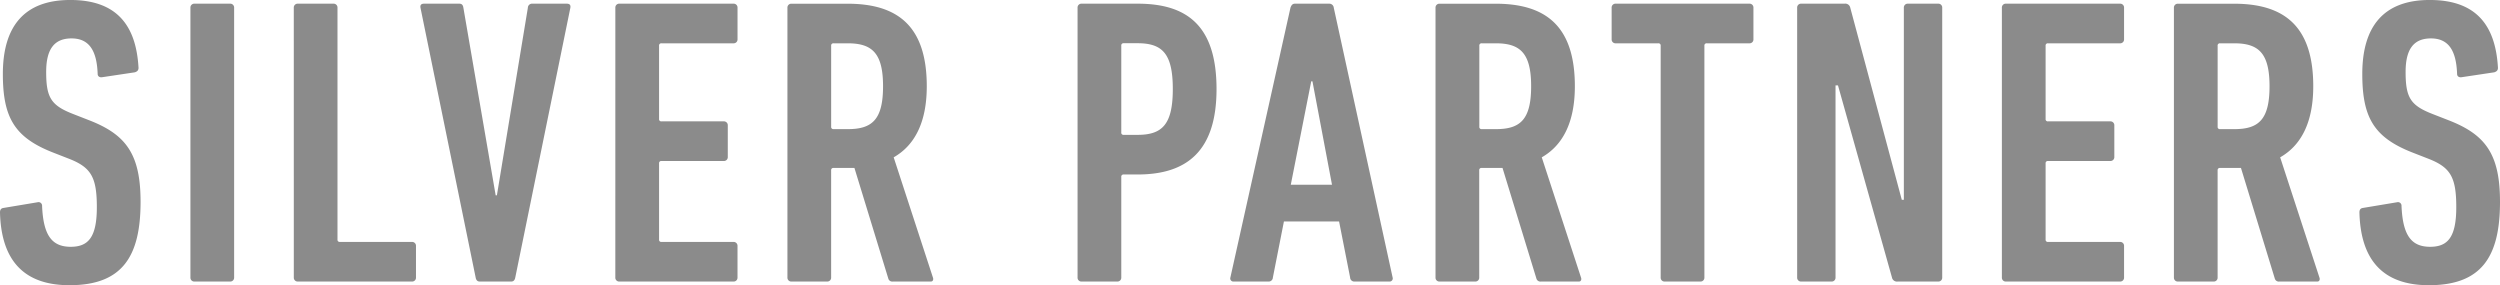<svg xmlns="http://www.w3.org/2000/svg" width="140.714" height="16.054" viewBox="0 0 140.714 16.054"><path d="M-62.422-4.485c0-2.668-.805-3.772-2.852-4.577l-.943-.368c-1.242-.483-1.518-.92-1.518-2.369,0-1.288.46-1.886,1.426-1.886,1.012,0,1.426.713,1.472,2,0,.138.115.207.253.184l1.84-.276c.138-.046.207-.115.207-.253-.138-2.438-1.265-3.818-3.841-3.818s-3.795,1.472-3.795,4.163c0,2.438.644,3.565,2.806,4.416l.943.368c1.219.483,1.541,1.035,1.541,2.714,0,1.7-.483,2.231-1.472,2.231-1.058,0-1.541-.644-1.61-2.3a.2.2,0,0,0-.253-.207l-1.932.322c-.138.023-.184.115-.184.253.069,2.737,1.38,4.094,3.91,4.094C-63.457.207-62.422-1.4-62.422-4.485ZM-59.616-.23a.217.217,0,0,0,.23.23h2a.217.217,0,0,0,.23-.23V-15.41a.217.217,0,0,0-.23-.23h-2a.217.217,0,0,0-.23.23Zm5.819,0a.217.217,0,0,0,.23.23h6.417a.217.217,0,0,0,.23-.23V-2a.217.217,0,0,0-.23-.23H-51.2a.122.122,0,0,1-.138-.138V-15.41a.217.217,0,0,0-.23-.23h-2a.217.217,0,0,0-.23.23ZM-41.561,0c.138,0,.207-.092.23-.23l3.1-15.18c.023-.138-.023-.23-.207-.23h-1.932a.235.235,0,0,0-.253.23L-42.366-4.853h-.069L-44.252-15.41c-.023-.161-.092-.23-.23-.23H-46.46c-.184,0-.23.092-.207.23L-43.562-.23c.023.138.092.23.23.23ZM-35.7-.23a.217.217,0,0,0,.23.23h6.417a.217.217,0,0,0,.23-.23V-2a.217.217,0,0,0-.23-.23H-33.1a.122.122,0,0,1-.138-.138V-6.647a.122.122,0,0,1,.138-.138h3.5a.217.217,0,0,0,.23-.23V-8.786a.217.217,0,0,0-.23-.23h-3.5a.122.122,0,0,1-.138-.138v-4.117a.122.122,0,0,1,.138-.138h4.048a.217.217,0,0,0,.23-.23V-15.41a.217.217,0,0,0-.23-.23h-6.417a.217.217,0,0,0-.23.23ZM-17.94,0c.115,0,.161-.115.115-.23l-2.208-6.762c1.173-.667,1.863-1.955,1.863-4,0-3.427-1.679-4.646-4.462-4.646h-3.151a.217.217,0,0,0-.23.23V-.23a.217.217,0,0,0,.23.23h2a.217.217,0,0,0,.23-.23V-6.256a.122.122,0,0,1,.138-.138h1.173l1.909,6.233A.232.232,0,0,0-20.079,0Zm-4.669-8.579h-.805a.122.122,0,0,1-.138-.138v-4.554a.122.122,0,0,1,.138-.138h.805c1.38,0,1.978.575,1.978,2.415C-20.631-9.131-21.229-8.579-22.609-8.579ZM-7.452,0a.217.217,0,0,0,.23-.23V-5.888a.122.122,0,0,1,.138-.138H-6.3c2.783,0,4.439-1.334,4.439-4.807,0-3.565-1.656-4.807-4.439-4.807H-9.453a.217.217,0,0,0-.23.23V-.23a.217.217,0,0,0,.23.23ZM-6.3-8.257h-.782A.122.122,0,0,1-7.222-8.4v-4.876a.122.122,0,0,1,.138-.138H-6.3c1.4,0,1.978.6,1.978,2.576S-4.9-8.257-6.3-8.257ZM-1.081-.23A.176.176,0,0,0-.9,0H1.058a.236.236,0,0,0,.253-.23l.621-3.151H5.037L5.658-.23A.236.236,0,0,0,5.911,0H7.866A.176.176,0,0,0,8.05-.23L4.738-15.41a.251.251,0,0,0-.253-.23H2.553c-.138,0-.207.092-.253.23Zm3.4-5.221,1.15-5.819h.069l1.1,5.819ZM18.538,0c.115,0,.161-.115.115-.23L16.445-6.992c1.173-.667,1.863-1.955,1.863-4,0-3.427-1.679-4.646-4.462-4.646H10.695a.217.217,0,0,0-.23.23V-.23a.217.217,0,0,0,.23.23h2a.217.217,0,0,0,.23-.23V-6.256a.122.122,0,0,1,.138-.138h1.173L16.146-.161A.232.232,0,0,0,16.4,0ZM13.869-8.579h-.8a.122.122,0,0,1-.138-.138v-4.554a.122.122,0,0,1,.138-.138h.8c1.38,0,1.978.575,1.978,2.415C15.847-9.131,15.249-8.579,13.869-8.579ZM25.369,0a.217.217,0,0,0,.23-.23V-13.271a.122.122,0,0,1,.138-.138h2.392a.217.217,0,0,0,.23-.23V-15.41a.217.217,0,0,0-.23-.23H20.608a.217.217,0,0,0-.23.23v1.771a.217.217,0,0,0,.23.23H23a.122.122,0,0,1,.138.138V-.23a.217.217,0,0,0,.23.23ZM30.82-.23a.217.217,0,0,0,.23.23h1.7a.217.217,0,0,0,.23-.23V-11.04h.138L36.156-.23a.286.286,0,0,0,.322.23h2.277a.217.217,0,0,0,.23-.23V-15.41a.217.217,0,0,0-.23-.23h-1.7a.217.217,0,0,0-.23.23V-4.6h-.115l-2.9-10.81a.286.286,0,0,0-.322-.23H31.05a.217.217,0,0,0-.23.23Zm11.523,0a.217.217,0,0,0,.23.23H48.99a.217.217,0,0,0,.23-.23V-2a.217.217,0,0,0-.23-.23H44.942a.122.122,0,0,1-.138-.138V-6.647a.122.122,0,0,1,.138-.138h3.5a.217.217,0,0,0,.23-.23V-8.786a.217.217,0,0,0-.23-.23h-3.5a.122.122,0,0,1-.138-.138v-4.117a.122.122,0,0,1,.138-.138H48.99a.217.217,0,0,0,.23-.23V-15.41a.217.217,0,0,0-.23-.23H42.573a.217.217,0,0,0-.23.23ZM60.1,0c.115,0,.161-.115.115-.23L58.006-6.992c1.173-.667,1.863-1.955,1.863-4,0-3.427-1.679-4.646-4.462-4.646H52.256a.217.217,0,0,0-.23.23V-.23a.217.217,0,0,0,.23.23h2a.217.217,0,0,0,.23-.23V-6.256a.122.122,0,0,1,.138-.138H55.8L57.707-.161A.232.232,0,0,0,57.96,0ZM55.43-8.579h-.805a.122.122,0,0,1-.138-.138v-4.554a.122.122,0,0,1,.138-.138h.805c1.38,0,1.978.575,1.978,2.415C57.408-9.131,56.81-8.579,55.43-8.579ZM70.38-4.485c0-2.668-.805-3.772-2.852-4.577l-.943-.368c-1.242-.483-1.518-.92-1.518-2.369,0-1.288.46-1.886,1.426-1.886,1.012,0,1.426.713,1.472,2,0,.138.115.207.253.184l1.84-.276c.138-.046.207-.115.207-.253-.138-2.438-1.265-3.818-3.841-3.818s-3.795,1.472-3.795,4.163c0,2.438.644,3.565,2.806,4.416l.943.368c1.219.483,1.541,1.035,1.541,2.714,0,1.7-.483,2.231-1.472,2.231-1.058,0-1.541-.644-1.61-2.3a.2.2,0,0,0-.253-.207l-1.932.322c-.138.023-.184.115-.184.253.069,2.737,1.38,4.094,3.91,4.094C69.345.207,70.38-1.4,70.38-4.485Z" transform="translate(70.334 15.847)" fill="#8b8b8b"/></svg>